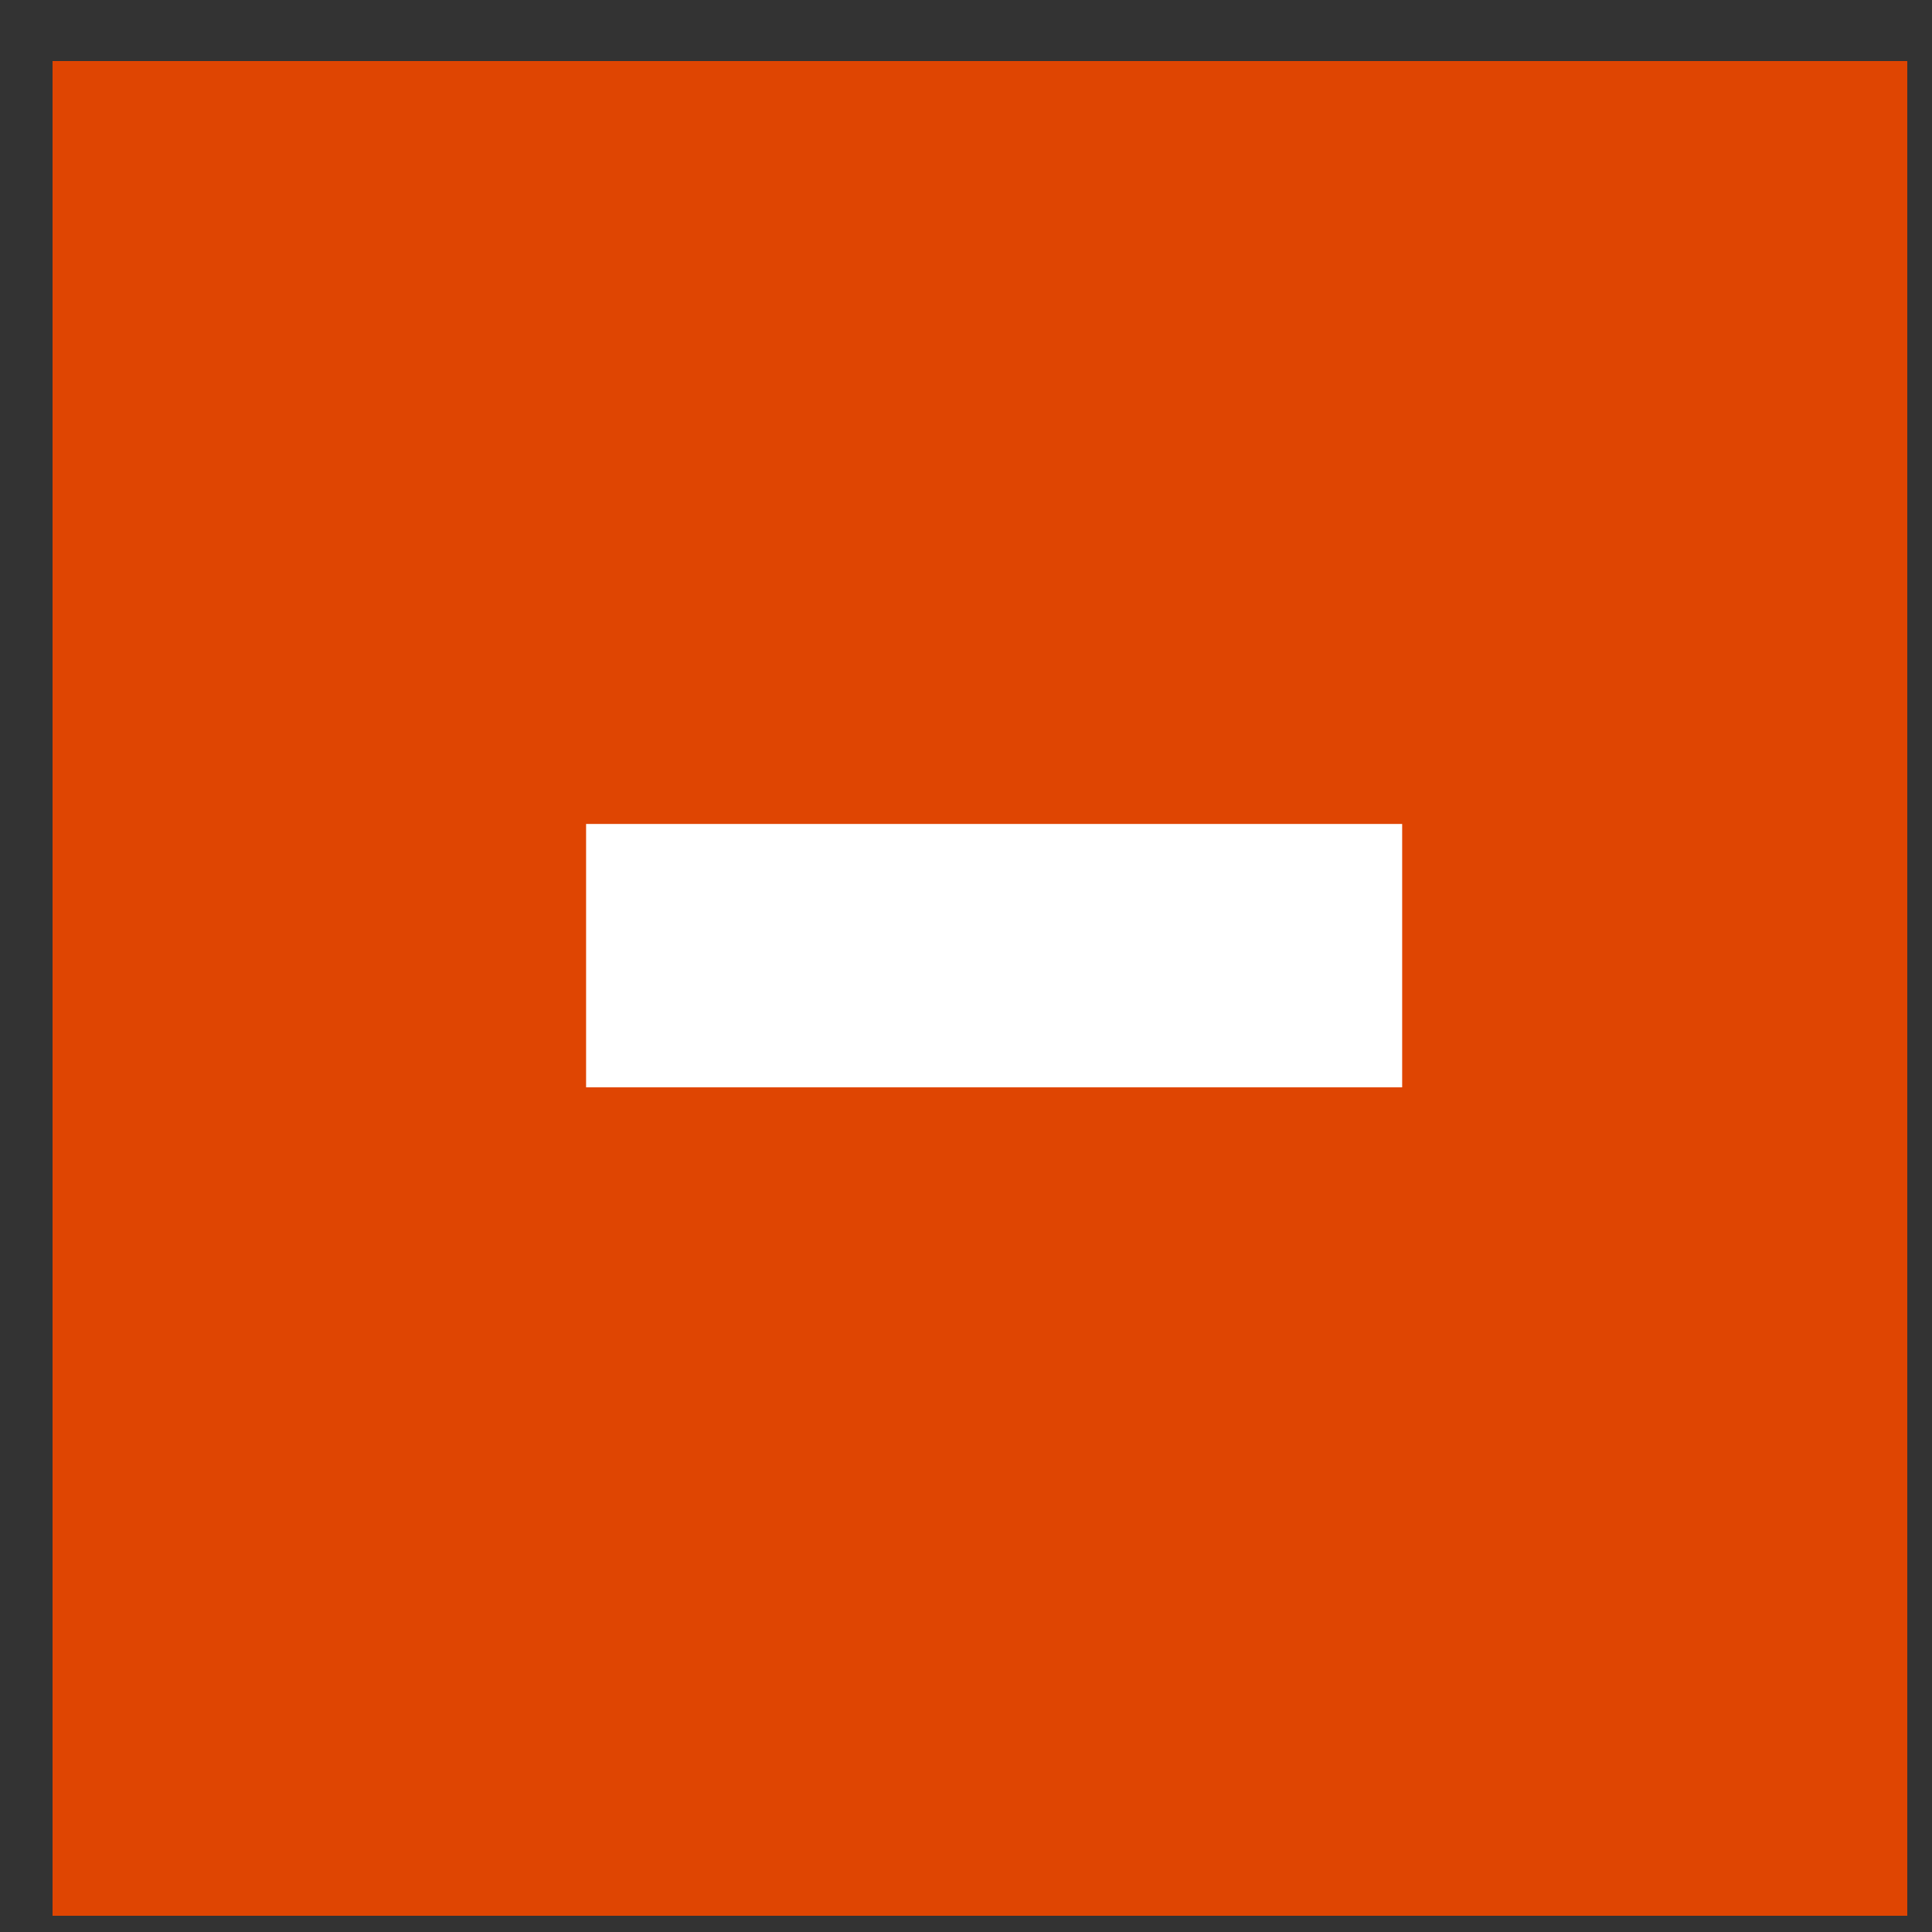 <svg width="25" height="25" viewBox="0 0 25 25" fill="none" xmlns="http://www.w3.org/2000/svg">
<rect x="0" y="0" width="25" height="25" fill="#333333" stroke="none"/>
<rect width="24" height="24" transform="translate(0.68 0.79)" fill="#DF4502"/>
<path d="M18.144 10.662V14.07H7.584V10.662H18.144Z" fill="white"/>
</svg>
